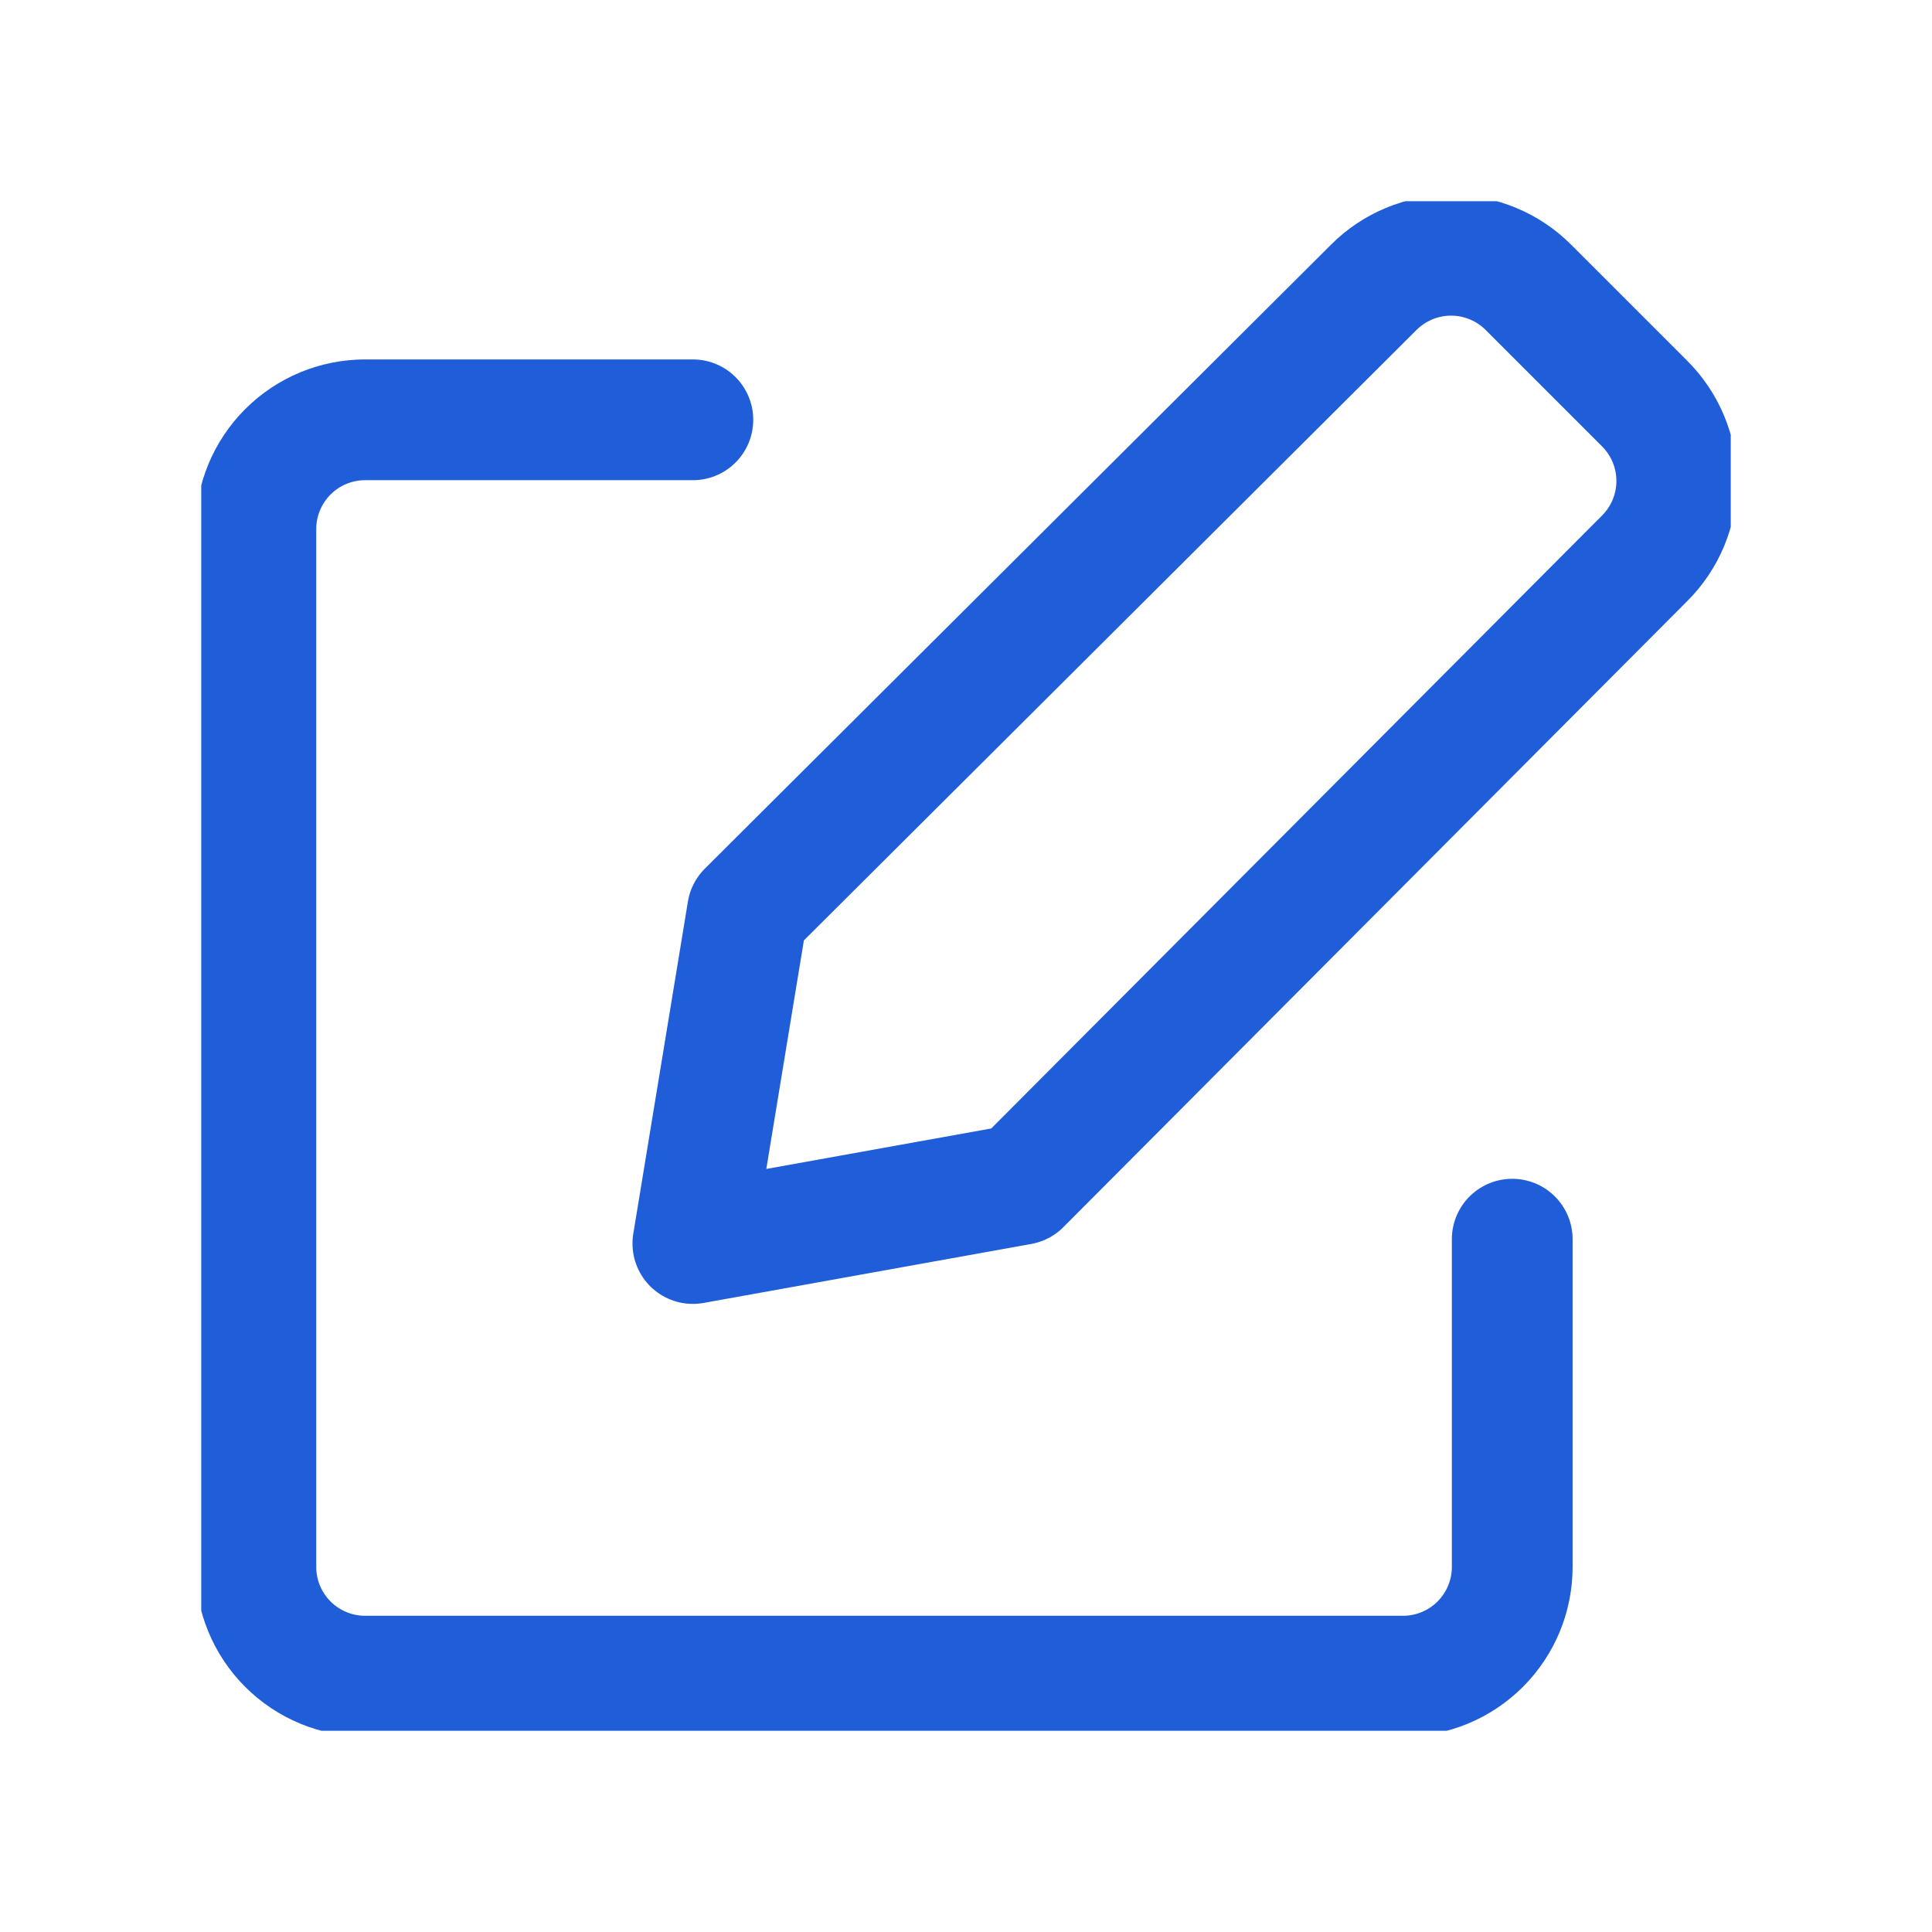 <svg width="48" height="48" viewBox="0 0 48 48" fill="none" xmlns="http://www.w3.org/2000/svg">
<rect width="48" height="48" fill="white"/>
<g clip-path="url(#clip0_487_2726)">
<path d="M25.357 29.429L17.214 30.895L18.571 22.643L34.124 7.145C34.377 6.89 34.677 6.688 35.008 6.551C35.338 6.413 35.693 6.342 36.051 6.342C36.41 6.342 36.764 6.413 37.095 6.551C37.426 6.688 37.726 6.89 37.979 7.145L40.856 10.022C41.11 10.274 41.312 10.574 41.45 10.905C41.588 11.236 41.659 11.591 41.659 11.949C41.659 12.307 41.588 12.662 41.45 12.993C41.312 13.324 41.11 13.624 40.856 13.876L25.357 29.429Z" stroke="#1F5ED8" stroke-width="3" stroke-linecap="round" stroke-linejoin="round"/>
<path d="M37.571 30.787V38.93C37.571 39.65 37.285 40.34 36.776 40.849C36.267 41.358 35.577 41.644 34.857 41.644H9.071C8.352 41.644 7.661 41.358 7.152 40.849C6.643 40.34 6.357 39.65 6.357 38.93V13.144C6.357 12.424 6.643 11.734 7.152 11.225C7.661 10.716 8.352 10.43 9.071 10.43H17.214" stroke="#1F5ED8" stroke-width="3" stroke-linecap="round" stroke-linejoin="round"/>
</g>
<defs>
<clipPath id="clip0_487_2726">
<rect width="38" height="38" fill="white" transform="translate(5 5)"/>
</clipPath>
</defs>
</svg>
